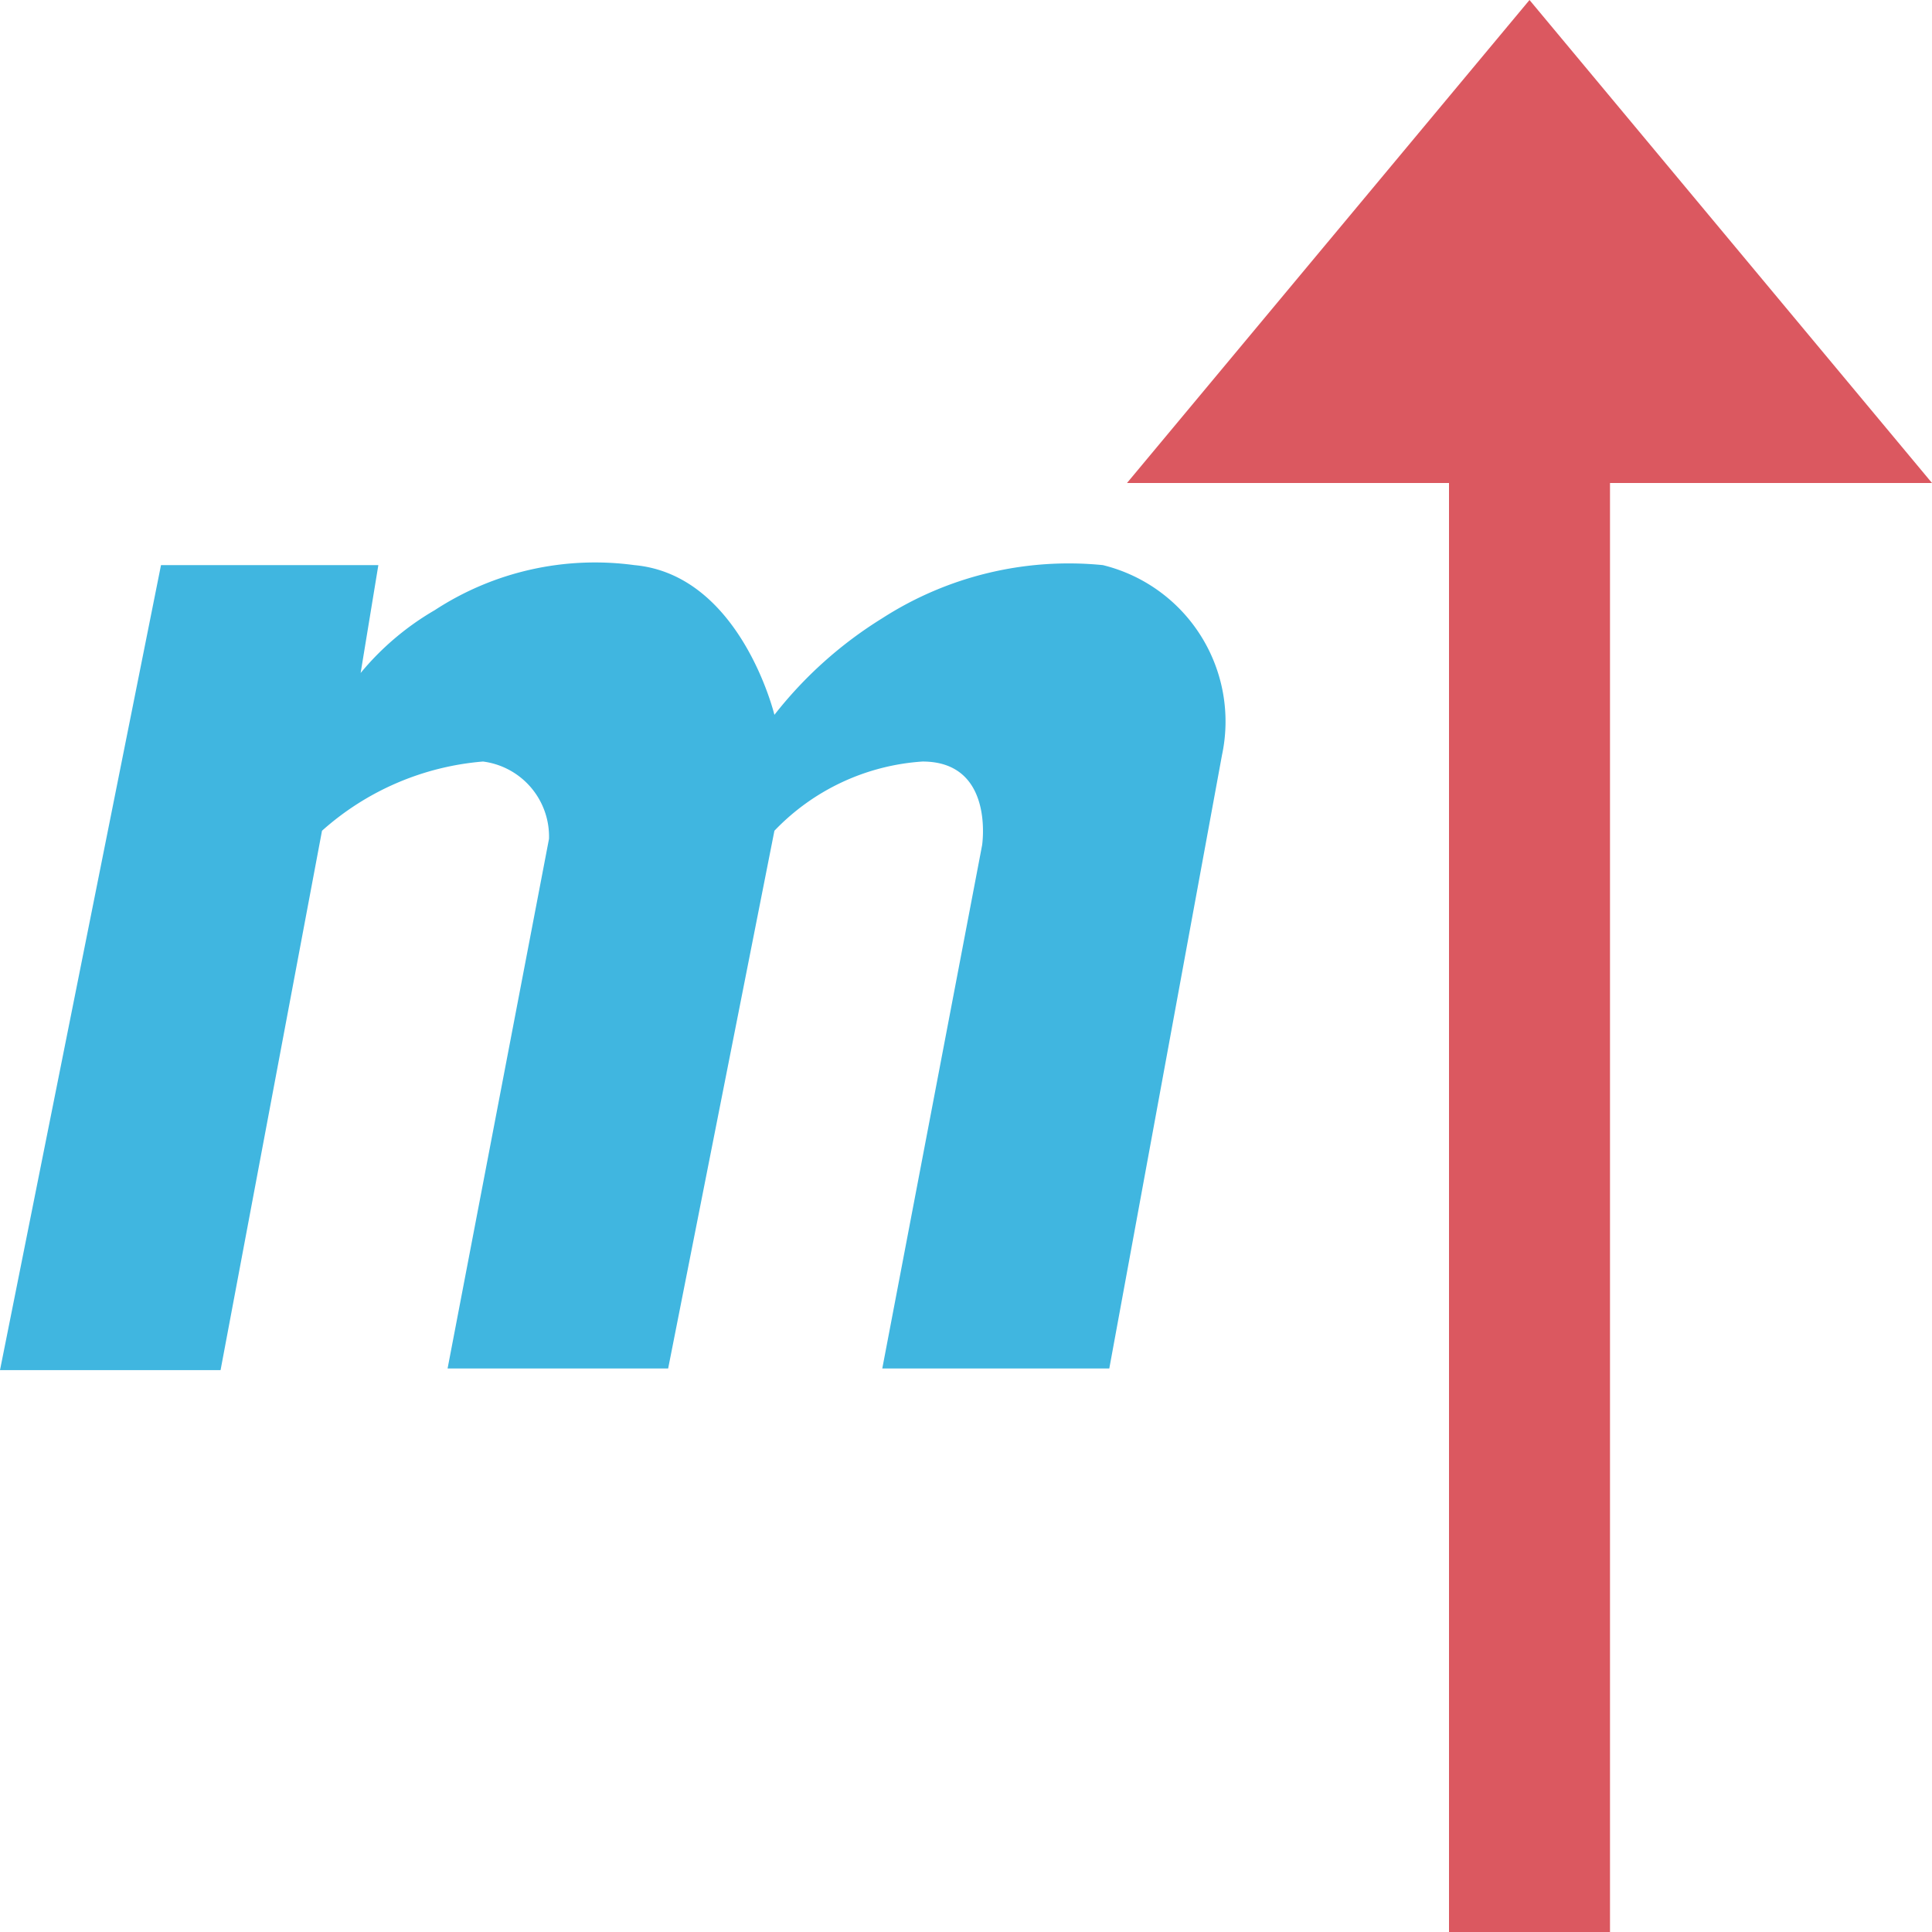 <!-- Copyright 2000-2024 JetBrains s.r.o. and contributors. Use of this source code is governed by the Apache 2.0 license. -->
<svg xmlns="http://www.w3.org/2000/svg" viewBox="0 0 12 12">
  <path d="M10,3h2L9.5,0,7,3H9v9h1Z" fill="#db5860" fill-rule="evenodd" />
  <path d="M1,3.51l-1,5H1.37L2,5.16a1.71,1.71,0,0,1,1-.43.47.47,0,0,1,.41.48L2.78,8.5H4.15l.66-3.34a1.4,1.4,0,0,1,.92-.43c.45,0,.37.52.37.52L5.48,8.5H6.89l.7-3.81a1,1,0,0,0-.74-1.18,2.14,2.14,0,0,0-1.37.33,2.56,2.56,0,0,0-.67.6s-.21-.87-.87-.93a1.82,1.82,0,0,0-1.24.28,1.71,1.71,0,0,0-.46.39l.11-.67Z" fill="#40b6e0" fill-rule="evenodd" />
</svg>
